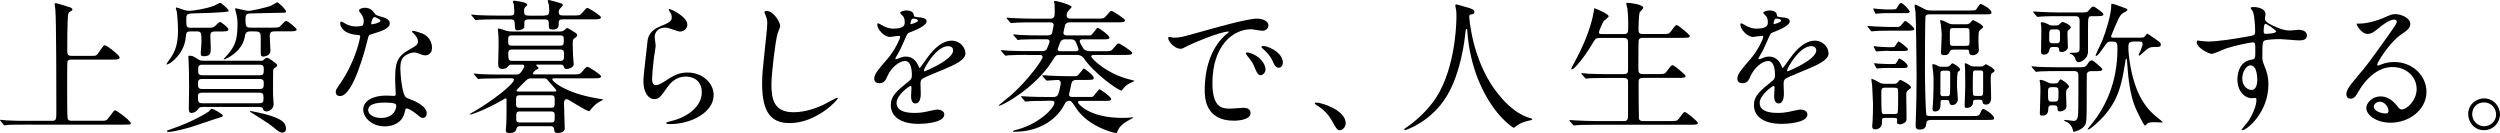 <?xml version="1.0" encoding="UTF-8"?><svg id="a" xmlns="http://www.w3.org/2000/svg" viewBox="0 0 418.83 22.32"><path d="M15.29,9.36c.84,0,.86,0,1.34-.7.67-.98.74-1.08.94-1.08.29,0,2.47,1.63,2.47,2.06,0,.34-.5.34-1.3.34h-6.72c-.22,0-.6,0-.72.31-.05.17-.05,3.38-.05,4.44,0,.55,0,4.75.07,5.09.1.36.36.41.72.41h4.85c.84,0,.94,0,1.25-.43.89-1.18.98-1.32,1.15-1.32.26,0,2.62,1.78,2.62,2.14,0,.26-.12.26-1.22.26H4.3c-2.09,0-2.78.02-3.02.05-.07,0-.43.07-.5.07-.1,0-.12-.07-.22-.17l-.46-.55c-.05-.07-.1-.12-.1-.14,0-.05.02-.07.07-.07.17,0,.91.1,1.06.1,1.18.07,2.16.07,3.29.07h4.25c.77,0,.77-.17.77-1.75,0-2.38,0-15.36-.17-16.9-.02-.14-.12-.77-.12-.89,0-.07,0-.17.1-.17.38,0,1.97.55,2.3.65.22.05.58.17.58.41,0,.14-.07.19-.43.38-.31.17-.31.53-.36,1.46-.07,1.97-.07,2.38-.07,5.11,0,.55.05.82.77.82h3.26Z"/><path d="M32.04,5.26c-.82,0-.84.14-.94,1.15-.29,2.59-2.57,4.39-3.17,4.39-.02,0-.05-.02-.05-.05,0-.05.26-.41.31-.48.82-1.13,1.63-2.26,1.63-5.11,0-1.42-.17-3.02-.19-3.12-.02-.1-.17-.55-.17-.65,0-.07.02-.14.1-.14s.94.29,1.03.34c.48.17.84.22,1.2.22.46,0,2.69-.31,4.1-.86.14-.05.84-.48,1.03-.48.14,0,1.39,1.1,1.39,1.32,0,.17-.1.17-.91.24-2.06.14-2.3.14-4.46.19-1.56.05-1.73.05-1.73.94,0,1.34,0,1.49.79,1.49h2.57c1.06,0,1.18,0,1.58-.41.14-.12.6-.58.72-.58.07,0,1.39.89,1.39,1.27,0,.34-.48.34-1.34.34h-.89c-.7,0-.79.26-.79.79,0,.29.07,1.63.07,1.92,0,.89,0,1.44-1.2,1.44-.31,0-.48-.07-.48-.53,0-.26.12-1.51.12-1.78,0-1.66,0-1.85-.84-1.85h-.89ZM37.34,19.35c0,.19-.12.24-.98.48-.6.17-3.65,1.25-4.37,1.46-2.18.65-3.48.82-3.77.82-.07,0-.24,0-.24-.14,0-.1.05-.12.62-.31,4.06-1.39,6.36-2.95,6.43-3.02.29-.36.31-.41.46-.41.29,0,1.85.91,1.85,1.13ZM33.91,17.93c-.26,0-.5.02-.67.29-.46.7-1.1.7-1.18.7-.36,0-.43-.29-.43-.7,0-.48.05-2.93.05-3.48,0-2.26-.05-3.43-.07-4.25,0-.14-.05-.86-.05-.96,0-.19.02-.19.22-.19.48,0,.65.1,1.32.55.34.22.62.29.98.29h9.58c.34,0,.38-.02.53-.17.12-.12.34-.34.53-.34.17,0,.53.24.7.36.91.65,1.01.72,1.01.94,0,.07-.05.17-.12.22-.43.26-.5.29-.55.62-.02.17-.02,3.5-.02,3.96,0,.24.1,1.44.1,1.7,0,.7-.67,1.2-1.2,1.2-.36,0-.53-.22-.55-.34-.1-.29-.12-.41-.77-.41h-9.38ZM43.47,14.91c.72,0,.72-.31.72-1.08,0-.6-.5-.6-.72-.6h-9.58c-.43,0-.72.1-.72.67,0,.7,0,1.01.72,1.01h9.58ZM33.98,15.53c-.41,0-.82,0-.82.62,0,1.03.1,1.15.84,1.15h9.31c.72,0,.84-.14.84-.89s-.14-.89-.84-.89h-9.34ZM33.94,10.83c-.72,0-.74.31-.74.94,0,.5,0,.84.74.84h9.53c.72,0,.72-.31.72-1.03,0-.46-.07-.74-.72-.74h-9.53ZM41.95,5.26c-.7,0-.84.29-.94.91-.46,2.59-3.26,3.77-3.43,3.77-.02,0-.12,0-.12-.05,0-.02.72-.79.84-.94,1.1-1.34,1.49-2.35,1.49-5.02,0-.38,0-.7-.19-1.56-.02-.14-.22-.82-.22-.91,0-.07.1-.07.14-.07.12,0,1.75.43,2.09.43.58,0,3.07-.6,3.7-.82.19-.07,1.06-.62,1.1-.62.24,0,1.51,1.2,1.51,1.54,0,.22-.1.22-.96.22s-5.02.12-5.16.12c-.62.05-.67.41-.67.91,0,1.13,0,1.46.82,1.46h3.58c1.1,0,1.22,0,1.58-.41.46-.5.62-.7.86-.7.31,0,1.73,1.25,1.73,1.39,0,.34-.5.34-1.34.34h-2.26c-.6,0-.91.07-.91.82,0,.38.12,2.18.12,2.45,0,.79-.98.96-1.25.96-.41,0-.38-.46-.38-.79v-2.4c0-.58,0-1.03-.89-1.03h-.84ZM42,18.6c.17,0,1.68.34,2.33.5,2.71.74,3.58,1.32,3.58,2.5,0,.53-.41.62-.62.62-.29,0-.55-.12-1.15-.62-.89-.74-.98-.82-3.91-2.66-.1-.05-.36-.22-.36-.29,0-.05.07-.05.14-.05Z"/><path d="M60.94,3.53c0-.36-.12-.72-.34-1.06-.07-.12-.46-.58-.46-.67,0-.29.5-.5.98-.5.96,0,1.34.53,1.73,1.06.12.17.36.26,1.08.46.46.12,1.37.38,1.37,1.06,0,.91-1.34,1.34-3.29,1.92-.22.07-.24.14-.46.98-.29,1.2-2.35,9.31-4.56,9.31-.65,0-.74-.43-.74-.67,0-.34.07-.46.79-1.49,2.62-3.84,3.31-7.7,3.31-7.82,0-.22-.17-.24-.53-.26-2.83-.24-2.83-1.92-2.83-1.94,0-.1.02-.29.17-.29.1,0,.17.02.65.31.26.17.94.5,1.85.5.05,0,.89,0,1.06-.14s.22-.53.22-.74ZM67.85,18.55c-.31,2.09-2.14,2.62-3.38,2.62-2.28,0-3.62-1.58-3.62-2.78,0-1.56,1.7-2.38,3.86-2.38.19,0,1.08.05,1.25.05.22,0,.34-.02.34-.26,0-.36-.1-1.97-.1-2.3,0-2.64.14-3.91,2.16-5.06,1.49-.86,1.66-.94,1.66-1.56,0-.53-.53-1.08-.67-1.22-.22-.19-.31-.29-.31-.38,0-.07.07-.12.17-.12.17,0,.91.22,1.42.41,1.66.62,1.75,2.09,1.75,2.45,0,.91-.65,1.25-1.13,1.25-.02,0-.31,0-.55-.1-.91-.34-1.01-.38-1.3-.38-.58,0-1.37.34-1.75.72-.55.53-.58,1.39-.58,1.99s.24,4.32.96,4.82c.22.17,1.34.55,1.56.67.5.26,1.9,1.03,1.9,1.92,0,.41-.17.84-.65.84-.24,0-.38-.07-.74-.38-.65-.58-1.75-1.32-2.09-1.18-.1.05-.1.14-.14.38ZM64.39,17.19c-.55,0-2.71,0-2.71,1.27,0,.58.72,1.3,2.16,1.3,2.33,0,2.66-1.82,2.52-2.21-.12-.36-1.42-.36-1.97-.36ZM63.75,3.46c0-.17-.84-.6-.98-.6-.41,0-.58.98-.58,1.06,0,.05.02.12.05.14.07.07,1.51-.24,1.51-.6Z"/><path d="M83.71,13.13c-2.11,0-2.81.05-3.05.05-.07.02-.43.07-.5.07s-.12-.07-.22-.17l-.46-.55c-.1-.1-.1-.12-.1-.14,0-.05.02-.07.07-.07.17,0,.91.07,1.06.1,1.18.05,2.16.07,3.29.07h2.54c.38,0,.67,0,.96-.41.07-.1.53-.72.53-1.01,0-.24-.26-.24-.41-.24h-1.7c-.31,0-.43.02-.6.29-.22.31-.55.43-.94.43-.67,0-.72-.38-.72-.98,0-.41.07-2.3.07-2.69,0-.02,0-1.63-.02-1.8-.02-.19-.1-1.03-.1-1.2,0-.1.07-.1.17-.1.19,0,1.08.34,1.25.38.46.12.67.12,1.06.12h7.8c.29,0,.55,0,.84-.22.1-.05.41-.38.48-.38.14,0,1.25.72,1.46.86.12.1.22.19.22.34,0,.22-.1.29-.48.55-.26.19-.26.31-.26,1.22s.07,1.97.12,2.59c0,.12.05.38.05.48,0,.74-1.15.84-1.18.84-.36,0-.41-.17-.48-.38-.07-.31-.26-.36-.6-.36h-3.79c-.12,0-.24,0-.24.07,0,.1.38.41.38.48,0,.12-.02.17-.36.31-.22.1-.58.48-.58.65,0,.14.19.14.31.14h6.36c1.08,0,1.2,0,1.54-.41.67-.79.74-.86.98-.86.14,0,2.23,1.27,2.23,1.58,0,.34-.48.34-1.3.34h-6.48c-.19,0-.38,0-.38.19,0,.36,2.28,2.28,7.34,3.14.14.02,1.2.19,1.2.24s-.48.26-.55.31c-.74.43-.82.53-1.49,1.27-.05.05-.26.36-.29.36-.6,0-3.5-2.02-3.77-2.02-.48,0-.48.5-.48.74,0,.31.12,4.06.12,4.2,0,.55-.72.74-1.18.74-.55,0-.58-.31-.6-.67-.05-.48-.43-.48-.6-.48h-5.04c-.19,0-.55,0-.65.36-.07.34-.19.79-1.2.79-.31,0-.6-.02-.6-.55,0-.14.05-.72.07-.84.05-.79.05-1.75.05-2.54v-1.7c0-.1-.05-.19-.17-.19-.02,0-1.49.84-1.73.96-.84.46-3.6,1.75-4.18,1.75-.05,0-.1-.02-.1-.07,0-.02.41-.24.65-.38,3.07-1.75,6.77-4.63,6.77-5.38,0-.24-.31-.24-.5-.24h-1.92ZM91.18,2.59c.67,0,.84-.22.84-.77,0-.34-.05-.74-.07-1.01-.02-.12-.19-.58-.19-.67,0-.12.17-.14.24-.14.05,0,1.99.53,2.14.62.1.05.14.12.14.24s-.22.34-.36.48c-.22.24-.31.34-.31.67,0,.58.38.58.77.58h1.56c1.06,0,1.2.02,1.54-.38.7-.79.74-.89.96-.89.14,0,2.23,1.27,2.23,1.58,0,.34-.48.34-1.27.34h-5.06c-.46,0-.74.07-.74.53,0,.05,0,.67-.07.77-.19.29-.43.41-.91.41-.62,0-.67-.22-.67-.5,0-1.06,0-1.2-.79-1.2h-2.5c-.38,0-.82,0-.82.58v.74c-.17.41-.86.5-1.08.5-.48,0-.46-.07-.53-1.15-.02-.62-.31-.67-.79-.67h-2.71c-.58,0-2.04.02-2.66.07-.05,0-.29.05-.34.05-.1,0-.14-.07-.22-.17l-.46-.55c-.1-.1-.12-.12-.12-.14,0-.05.05-.07.1-.07.17,0,.89.1,1.06.1,1.18.05,2.16.07,3.29.07h2.06c.43,0,.72-.05.72-.55,0-.05,0-.74-.07-1.3-.02-.07-.17-.43-.17-.5,0-.14.17-.14.22-.14.24,0,2.18.26,2.18.65,0,.14-.05.17-.38.48-.14.12-.14.38-.14.55,0,.65.07.82.86.82h2.54ZM85.8,5.93c-.6,0-.67.14-.67.86s.07.86.67.86h7.99c.58,0,.67-.14.67-.86s-.07-.86-.67-.86h-7.99ZM93.84,10.2c.65,0,.65-.29.65-.96s0-.94-.65-.94h-8.04c-.65,0-.65.34-.65.77,0,.94.1,1.13.67,1.13h8.02ZM87.12,15.96c-.67,0-.67.19-.67,1.06s0,1.03.67,1.03h5.16c.65,0,.65-.17.65-1.03s0-1.06-.65-1.06h-5.16ZM92.26,20.52c.67,0,.67-.19.67-1.03,0-.55,0-.82-.67-.82h-5.11c-.67,0-.67.24-.67.94s0,.91.67.91h5.11ZM92.71,15.34c.38,0,.5,0,.5-.17,0-.1-.43-.58-.58-.74-.17-.17-.94-1.1-1.03-1.18-.17-.12-.29-.12-.53-.12h-2.04c-.34,0-.55,0-.96.41-.19.19-1.54,1.49-1.54,1.61,0,.19.26.19.38.19h5.78Z"/><path d="M115.15,4.13c0,.48-.38,1.15-1.22,1.15-.22,0-.34-.02-1.42-.41-.38-.14-.77-.24-1.13-.24-.98,0-1.7.67-1.7,1.58,0,.22.17,1.25.17,1.46s-.24,1.63-.29,1.97c-.12.89-.31,2.93-.31,3.53,0,.36.02,1.1.62,1.1.46,0,1.15-.43,1.39-.58,1.46-.96,2.38-1.54,3.91-1.54,2.57,0,4.39,1.8,4.39,3.77,0,2.93-3.82,4.87-7.3,4.87-.31,0-.65,0-.65-.19,0-.12.53-.24.7-.29,3-.67,5.26-2.57,5.26-4.82,0-2.52-2.18-2.66-2.66-2.66-.84,0-2.06.26-3.12,1.8-1.1,1.56-1.37,1.97-2.18,1.97-1.01,0-1.82-1.15-1.82-3,0-1.01.58-5.42.65-6.31.07-.84.17-2.06,2.18-2.88,1.34-.55,1.92-.79,1.92-1.49,0-.46-.17-.72-.41-1.08-.05-.1-.12-.24-.05-.31.17-.14,3.07,1.25,3.07,2.59Z"/><path d="M130.71,4.34c0,.24-.41,1.15-.46,1.34-.34,1.22-1.01,6.53-1.01,8.54,0,2.42.46,4.58,3.67,4.58,1.18,0,2.9-.24,5.04-1.25.36-.17,2.18-1.18,2.28-1.18s.12.07.12.12c0,.26-3.55,4.13-8.06,4.13-3.12,0-4.61-1.8-4.61-6.62,0-1.49.05-1.97.55-6.67.1-.79.31-2.76.31-3.43,0-.43-.07-.84-.22-1.18-.02-.07-.26-.62-.26-.65,0-.17.19-.24.34-.24,1.25,0,2.3,1.94,2.3,2.5Z"/><path d="M146.47,13.13c0-.72.67-1.49,2.3-3.38,1.08-1.25,2.04-3.24,2.04-3.58,0-.14-.17-.17-.26-.17-.24,0-1.22.19-1.44.19-.91,0-2.14-1.18-2.14-2.11,0-.07,0-.17.14-.17s.77.38.91.46c.29.14.94.43,1.58.43,1.97,0,1.97-.65,1.97-1.13,0-.14-.02-.53-.19-.84-.07-.12-.58-.55-.58-.7,0-.19.62-.38,1.06-.38.58,0,1.18.22,1.22.74.02.31.12.36,1.08.43.17,0,1.08.12,1.08.62,0,.79-1.75,1.46-2.86,1.9-.36.14-.38.19-.91,1.42-.58,1.32-.67,1.51-1.3,2.59-.12.22-.17.29-.17.38,0,.05.02.1.1.1s.53-.17.74-.26c.26-.12.58-.19.94-.19.31,0,1.42.05,2.04,1.46.17.41.19.46.24.46.07,0,.86-1.1.98-1.3.79-1.1,2.35-3.29,4.44-3.29,1.32,0,2.26,1.13,2.26,2.14,0,1.13-1.9,1.92-3.38,2.57-.6.26-3.31,1.34-3.74,1.61-.38.24-.41.5-.41,1.01,0,.22.05,1.22.05,1.44,0,.38,0,1.75-.89,1.75-.65,0-.74-.79-.74-1.22,0-.24.07-1.39.07-1.42,0-.1,0-.29-.17-.29-.19,0-2.33,1.49-2.33,2.86,0,1.66,2.4,1.66,3.1,1.66.6,0,1.06-.05,1.54-.14.34-.05,1.87-.43,2.18-.43.5,0,1.18.24,1.18.82,0,1.49-3.72,1.58-4.3,1.58-3.05,0-4.66-1.25-4.66-3.14,0-1.54.91-2.3,3.17-4.13.24-.19.36-.48.36-.84,0-1.08-.19-2.42-1.15-2.42s-2.33,1.1-2.95,2.54c-.26.6-.53,1.18-1.3,1.18-.46,0-.91-.14-.91-.79ZM152.59,4.06s1.2-.31,1.2-.58c0-.31-.6-.36-.82-.36-.34,0-.43.67-.43.77s0,.17.05.17ZM154.78,11.83s.02.12.1.12,4.8-1.92,4.8-3.5c0-.6-.53-.72-.84-.72-1.99,0-4.06,3.72-4.06,4.1Z"/><path d="M172.01,9.19c-.55,0-2.18.02-3.02.07-.1,0-.43.07-.5.07-.1,0-.14-.07-.22-.17l-.48-.55q-.1-.12-.1-.17s.05-.05.1-.05c.17,0,.91.07,1.06.1,1.1.05,2.16.07,3.29.07h2.5c.17,0,.43,0,.67-.26.1-.12.53-1.18.53-1.34,0-.26-.19-.38-.46-.38h-1.3c-.55,0-2.18,0-3.02.05-.1.02-.46.07-.53.07s-.12-.07-.19-.17l-.48-.55c-.1-.1-.1-.12-.1-.17,0-.02.05-.05.07-.05.17,0,.91.07,1.08.1,1.1.05,2.16.07,3.29.07h1.32c.53,0,.67-.26.72-.31.07-.34.24-1.1.29-1.44,0-.12-.1-.43-.48-.43h-3.1c-.55,0-2.18,0-3.02.07-.1,0-.46.05-.53.05s-.12-.05-.19-.14l-.48-.55q-.1-.12-.1-.17s.02-.05.07-.05c.19,0,.91.07,1.08.07,1.08.05,2.16.1,3.29.1h2.93c.7,0,.7-.6.7-1.13,0-.29,0-.98-.02-1.25,0-.07-.1-.38-.1-.46,0-.1.07-.14.22-.14.22,0,2.74.67,2.74,1.03,0,.07-.67.7-.74.89-.05.1-.1.5-.1.55,0,.12.07.5.58.5h4.46c1.06,0,1.18,0,1.54-.41.67-.79.74-.89.96-.89.14,0,2.23,1.3,2.23,1.58,0,.34-.48.34-1.27.34h-7.97c-.58,0-.74.36-.79.43-.02.05-.29,1.25-.29,1.3,0,.29.19.46.5.46h3.31c.6,0,.67,0,.79-.02.24-.1,1.01-1.27,1.15-1.27s1.97,1.25,1.97,1.66c0,.19-.19.29-.79.29h-3.79c-.36,0-.41.26-.41.34,0,.19.55,1.13.67,1.27.38.38,1.01.38,1.2.38h2.18c1.08,0,1.2,0,1.54-.41.67-.79.74-.89.96-.89.17,0,2.26,1.3,2.26,1.58,0,.34-.48.34-1.3.34h-5.23c-.17,0-.34.07-.34.29,0,.24,2.52,2.93,6.7,3.89.48.12.53.14.53.19s-1.08.5-1.25.65c-.34.26-.58.58-.7.74,0,.02-.14.22-.17.22-.67,0-4.8-3.07-6.34-5.4-.1-.14-.43-.58-1.18-.58h-2.88c-.62,0-.65.05-1.32,1.13-2.78,4.37-8.23,7.37-8.79,7.37-.05,0-.1-.02-.1-.07,0-.02,1.78-1.42,2.09-1.7,3.02-2.71,5.26-5.95,5.26-6.36,0-.22-.14-.36-.36-.36h-2.3ZM175.35,16.9c-.86,0-2.18,0-3.02.07-.07,0-.43.05-.5.05-.1,0-.12-.05-.22-.17l-.46-.55c-.1-.1-.1-.12-.1-.14,0-.05.02-.05.07-.05.17,0,.91.07,1.06.07,1.1.05,2.18.07,3.29.07h.91c.34,0,.79,0,.98-.67.19-.62.36-1.56.36-1.66,0-.29-.24-.53-.46-.53-.29,0-1.73.12-1.85.12-.1,0-.14-.05-.22-.14l-.48-.55c-.07-.12-.1-.12-.1-.17s.02-.05.1-.05c.17,0,.91.07,1.06.07,1.1.05,2.16.1,3.29.1h.58c.6,0,.67,0,.79-.05.24-.07,1.03-1.25,1.15-1.25s1.66,1.18,1.66,1.54c0,.38-.17.38-1.49.38h-1.39c-.74,0-.82.41-.86.6-.05.31-.41,1.8-.41,1.87,0,.26.22.38.5.38h2.66c.41,0,.67,0,.79-.02.24-.1,1.01-1.27,1.15-1.27s1.97,1.25,1.97,1.66c0,.22-.22.29-.77.29h-4.46c-.14,0-.34.05-.34.26s1.87,2.59,7.44,2.59c.53,0,1.01-.02,1.25-.05.07-.02.34-.05.38-.05.17,0,.22.05.22.07s-1.1.58-1.3.72c-.6.41-1.15.91-1.39,1.63-.05.17-.1.22-.24.22-.19,0-4.56-.96-6.67-4.18-.72-1.1-.82-1.22-1.15-1.22-.5,0-.67.36-.79.58-1.08,2.18-3.82,4.61-8.45,4.61-.02,0-.17,0-.17-.1s.05-.1.5-.22c3.84-.96,6.43-3.67,6.43-4.54,0-.22-.14-.34-.38-.34h-.94ZM178.44,6.58c-.31,0-.6.1-.79.41-.02.07-.46,1.25-.46,1.25,0,.24.17.34.41.34h2.71c.24,0,.38-.14.38-.36,0-.05-.43-1.18-.46-1.2-.19-.34-.48-.43-.77-.43h-1.03Z"/><path d="M196.68,6.31c1.01,0,1.37-.1,4.66-1.03,2.14-.6,7.63-2.16,9.22-2.16.86,0,1.94.34,1.94,1.15,0,.62-.62.89-.98.89-.31,0-1.68-.26-1.94-.26-3.05,0-6.46,2.81-6.46,9,0,4.03,1.51,4.3,2.93,4.3.36,0,2.06-.14,2.28-.14.74,0,1.18.31,1.18.89,0,1.27-2.64,1.27-2.78,1.27-4.9,0-4.9-4.01-4.9-5.14,0-1.06.02-6.14,3.48-9.24.1-.07.6-.46.6-.5s-.1-.05-.14-.05c-1.39,0-6.36,2.11-7.15,2.57-.31.17-.55.31-.82.31-1.2,0-2.35-1.61-2.04-1.94.1-.12.79.1.94.1ZM212.02,11.62c0,.55-.46.98-.84.98-.43,0-.65-.46-1.03-1.39-.26-.67-.43-.89-1.2-1.87-.07-.1-.24-.34-.24-.43,0-.12.26-.14.48-.1,2.04.55,2.83,2.04,2.83,2.81ZM214.92,10.46c0,.62-.38.89-.7.89-.58,0-.84-.7-1.08-1.27-.22-.53-.94-1.39-1.58-1.92-.12-.1-.22-.19-.22-.31,0-.14.26-.14.34-.14.19,0,.46.07.6.12,1.42.46,2.64,1.49,2.64,2.64Z"/><path d="M224.52,21.82c-.5,0-.6-.17-1.39-1.61-.48-.84-1.1-1.68-2.52-2.57-.07-.05-.34-.22-.34-.29s.07-.17.26-.17c.84,0,4.92,1.25,4.92,3.48,0,.58-.48,1.15-.94,1.15Z"/><path d="M246.15,2.83s.29,5.76,3.48,10.99c.41.65,3.12,5.04,6.82,6,.07.02.24.07.24.17,0,.12-.07.12-.84.29-.84.19-1.42.55-1.66.72-.46.34-.53.41-.6.41-.1,0-3.14-1.9-5.47-6.98-.43-.96-1.97-4.25-2.3-9.29-.02-.26-.02-.29-.12-.29-.14,0-.14.1-.24.96-.07.77-.7,6.36-3.07,10.27-2.57,4.27-6.77,5.71-6.99,5.71-.07,0-.14-.02-.14-.12,0-.07.12-.17.31-.29,1.39-.94,4.08-3.07,5.69-6.17,2.74-5.21,2.74-12.07,2.74-12.34,0-.7,0-.96-.1-1.46-.02-.07-.1-.41-.1-.48,0-.12.12-.19.19-.19.14,0,1.18.34,1.39.38,1.15.31,1.63.46,1.63.89,0,.26-.19.34-.41.38-.19.02-.31.05-.38.14-.05.07-.07.14-.07.29Z"/><path d="M272.04,5.71c.74,0,.74-.29.74-1.49,0-1.66-.1-2.38-.14-2.81-.02-.12-.19-.65-.19-.77s.1-.17.26-.17,2.59.24,2.59.84c0,.14-.5.6-.58.72-.17.36-.22,2.26-.22,2.76,0,.62.02.91.77.91h3.1c1.1,0,1.22,0,1.54-.41.72-.98.79-1.08,1.01-1.08.26,0,2.18,1.61,2.18,1.82,0,.31-.55.31-1.27.31h-6.58c-.26,0-.6,0-.72.41-.05.19-.05,3.94-.05,4.63,0,.74.05,1.03.79,1.03h2.38c1.13,0,1.25,0,1.54-.41.74-.98.82-1.08,1.03-1.08.26,0,2.18,1.61,2.18,1.82,0,.31-.55.31-1.3.31h-5.81c-.7,0-.77.24-.77.82,0,.72.02,5.88.05,6,.1.36.38.41.77.41h4.39c1.1,0,1.22,0,1.54-.41.72-.98.79-1.1,1.01-1.1.26,0,2.18,1.61,2.18,1.82,0,.31-.55.31-1.27.31h-15.94c-2.11,0-2.81.05-3.02.07-.1,0-.43.05-.53.05-.07,0-.12-.05-.19-.14l-.48-.55q-.1-.12-.1-.17s.02-.05.1-.05c.14,0,.89.07,1.06.07,1.18.05,2.16.1,3.29.1h4.58c.43,0,.79,0,.79-.86v-5.78c0-.29-.14-.58-.7-.58h-2.81c-2.11,0-2.81.05-3.02.05-.1.02-.43.07-.5.07-.1,0-.14-.07-.22-.17l-.48-.55c-.07-.1-.1-.12-.1-.14,0-.05.02-.07.1-.07.17,0,.89.07,1.06.1,1.18.05,2.16.07,3.29.07h2.66c.72,0,.72-.36.72-.74v-4.7c-.05-.46-.26-.62-.7-.62h-3.96c-.74,0-.79.07-1.39,1.08-1.32,2.21-2.95,4.18-3.34,4.18-.1,0-.12-.07-.12-.14,0-.05.38-.77.6-1.15,2.64-4.87,3.1-7.97,3.17-8.45.05-.46.1-.5.14-.5s2.35.94,2.35,1.34c0,.19-.77.72-.86.86-.14.19-.77,1.61-.77,1.82,0,.31.29.31.6.31h3.55Z"/><path d="M291.07,13.13c0-.72.67-1.49,2.3-3.38,1.08-1.25,2.04-3.24,2.04-3.58,0-.14-.17-.17-.26-.17-.24,0-1.22.19-1.44.19-.91,0-2.14-1.18-2.14-2.11,0-.07,0-.17.14-.17s.77.38.91.46c.29.14.94.43,1.58.43,1.97,0,1.97-.65,1.97-1.13,0-.14-.02-.53-.19-.84-.07-.12-.58-.55-.58-.7,0-.19.62-.38,1.06-.38.58,0,1.18.22,1.22.74.02.31.12.36,1.08.43.17,0,1.08.12,1.08.62,0,.79-1.75,1.46-2.86,1.9-.36.14-.38.19-.91,1.42-.58,1.32-.67,1.51-1.3,2.59-.12.22-.17.29-.17.38,0,.05.02.1.1.1s.53-.17.74-.26c.26-.12.58-.19.94-.19.31,0,1.42.05,2.04,1.46.17.41.19.46.24.46.07,0,.86-1.1.98-1.3.79-1.1,2.35-3.29,4.44-3.29,1.32,0,2.26,1.13,2.26,2.14,0,1.13-1.9,1.92-3.38,2.57-.6.26-3.31,1.34-3.74,1.61-.38.24-.41.5-.41,1.01,0,.22.05,1.22.05,1.44,0,.38,0,1.75-.89,1.75-.65,0-.74-.79-.74-1.22,0-.24.07-1.39.07-1.42,0-.1,0-.29-.17-.29-.19,0-2.33,1.49-2.33,2.86,0,1.66,2.4,1.66,3.1,1.66.6,0,1.06-.05,1.54-.14.34-.05,1.87-.43,2.18-.43.5,0,1.18.24,1.18.82,0,1.49-3.72,1.58-4.3,1.58-3.05,0-4.66-1.25-4.66-3.14,0-1.54.91-2.3,3.17-4.13.24-.19.36-.48.36-.84,0-1.08-.19-2.42-1.15-2.42s-2.33,1.1-2.95,2.54c-.26.6-.53,1.18-1.3,1.18-.46,0-.91-.14-.91-.79ZM297.19,4.06s1.2-.31,1.2-.58c0-.31-.6-.36-.82-.36-.34,0-.43.67-.43.77s0,.17.05.17ZM299.38,11.83s.02.12.1.12,4.8-1.92,4.8-3.5c0-.6-.53-.72-.84-.72-1.99,0-4.06,3.72-4.06,4.1Z"/><path d="M316.87,5.14c-.7,0-2.16,0-2.81.07-.07,0-.41.05-.48.05s-.12-.05-.19-.14l-.43-.55q-.1-.12-.1-.17s.02-.05.07-.05c.17,0,.84.07.98.07,1.03.05,1.99.1,3.05.1s1.15,0,1.32-.1c.19-.07.72-.91.91-.91s1.51,1.06,1.51,1.34-.53.29-1.18.29h-2.66ZM315.84,19.75c-.55,0-.55.12-.55.82s-.5,1.1-1.18,1.1c-.34,0-.46-.22-.46-.53,0-.1.07-.7.07-.82.05-.72.07-2.16.07-2.93,0-.43-.14-2.54-.14-3.02,0-.14-.14-.91-.14-1.08,0-.05.05-.07.07-.07.07,0,.46.12,1.37.65.22.12.46.17.79.17h1.51c.29,0,.53-.05.65-.22.22-.29.36-.43.5-.43.12,0,1.75.84,1.75,1.25,0,.12-.14.24-.5.48-.26.17-.29.46-.29.89,0,.53.05,3.17.05,3.77,0,.34-.02.53-.17.65-.26.22-.62.41-1.01.41-.22,0-.43-.17-.43-.34,0-.07.05-.34.05-.41,0-.34-.38-.34-.55-.34h-1.46ZM316.95,1.58c.65,0,.74,0,1.03-.55.02-.05.26-.53.5-.53.38,0,1.46,1.27,1.46,1.44,0,.26-.34.26-.74.26h-2.88c-.5,0-.89,0-1.46.05-.1,0-.46.05-.55.05s-.12-.02-.17-.12l-.26-.55c-.05-.07-.05-.1-.05-.14s.02-.07.1-.07c.1,0,.53.07.62.07,1.15.1,1.44.1,1.85.1h.55ZM316.47,8.52c-.48,0-.94,0-1.51.05-.1,0-.48.05-.55.05-.12,0-.14-.05-.17-.12l-.29-.55s-.05-.12-.05-.14c0-.07.05-.07.1-.07.1,0,.48.07.58.07.67.05,1.27.1,1.94.1.53,0,.82,0,.91-.1.07-.05.48-.86.67-.86.12,0,1.54,1.06,1.54,1.3,0,.29-.31.29-.77.29h-2.4ZM316.59,11.38c-.48,0-.74,0-1.2.02-.14,0-.77.07-.89.07-.1,0-.17-.1-.19-.14l-.29-.55s-.05-.1-.05-.12c0-.07.05-.07.1-.07.1,0,.55.07.65.07,1.25.07,1.54.07,1.94.07.72,0,.82,0,.94-.07.14-.1.46-.86.6-.86.1,0,1.39.77,1.39,1.25,0,.34-.26.34-.79.34h-2.21ZM317.28,19.11c.34,0,.55,0,.65-.24.07-.22.07-2.64.07-3.1,0-1.01,0-1.08-.7-1.08h-1.42c-.7,0-.7.12-.7,1.25,0,.29,0,2.86.12,3,.12.17.19.17.6.17h1.37ZM323.43,20.11c-.41,0-.67.12-.7.5-.05.74-.31,1.1-1.22,1.1-.26,0-.58-.12-.58-.67,0-.22.02-.67.02-.82.1-2.3.14-5.38.14-7.61,0-2.78-.12-9.86-.17-10.49-.02-.17-.17-1.01-.17-1.18,0-.05,0-.17.12-.17.14,0,1.06.5,1.58.77.31.17.72.22,1.1.22h6.34c.91,0,1.08-.02,1.22-.22.12-.14.53-.89.72-.89.12,0,1.8.82,1.8,1.44,0,.31-.14.31-1.3.31h-8.95c-.36,0-.7,0-.79.36-.1.29-.1,8.42-.1,9.12,0,2.21.12,6.74.22,7.3.02.19.26.26.72.26h6.89c1.03,0,1.2,0,1.44-.5.22-.48.31-.7.53-.7.14,0,1.78.98,1.78,1.54,0,.31-.12.31-1.27.31h-9.38ZM325.51,16.75c-.41,0-.41.05-.41.74s-.19,1.18-.96,1.18c-.19,0-.38-.07-.38-.41s.12-1.51.12-1.75c.05-1.46.05-2.52.05-2.81,0-.67,0-1.08-.07-1.63,0-.17-.14-.96-.14-1.13,0-.1,0-.19.14-.19.26,0,.62.19.72.24.19.12.31.19.67.19h.86c.17,0,.38,0,.55-.19.31-.34.34-.38.46-.38s1.27.65,1.27,1.06c0,.12-.05.14-.34.34-.19.12-.19,1.94-.19,2.35,0,.34.14,1.92.14,2.28,0,.6-.5.96-.91.96s-.46-.22-.53-.58c-.05-.26-.26-.26-.43-.26h-.62ZM327.29,8.33c-.31,0-.48.02-.6.26-.29.5-.36.65-1.01.65-.5,0-.5-.26-.5-.41,0-.43.12-2.59.12-3.1,0-.14-.07-.84-.14-1.61-.02-.1-.14-.55-.14-.67,0-.02.05-.07.1-.07.26,0,.6.14,1.27.5.34.17.6.19.79.19h2.18c.29,0,.55-.07.72-.26.05-.05.41-.46.43-.46.07,0,1.73.77,1.73,1.2,0,.12-.6.53-.67.65-.12.19-.12,1.39-.12,1.75,0,.24.07,1.42.07,1.51,0,.36-.46.79-1.01.79s-.6-.24-.62-.65c-.02-.29-.34-.29-.55-.29h-2.04ZM326.14,16.11c.41,0,.5-.07.53-.41.05-.74.05-.79.05-3.43,0-.43-.26-.43-.53-.43h-.58c-.34,0-.53.02-.53.5v3.34c0,.43.26.43.53.43h.53ZM327.31,4.7c-.6,0-.65.14-.65.72,0,.17,0,1.87.02,1.97.07.29.36.29.62.29h2.04c.58,0,.62-.14.62-.72,0-.1,0-1.8-.02-1.9-.02-.36-.34-.36-.6-.36h-2.04ZM331.87,11.14c.19,0,.29-.02.43-.1.07-.05.34-.29.41-.29.02,0,1.44.7,1.44,1.08,0,.14-.05.17-.5.5-.14.1-.14.58-.14,1.15,0,.43.07,2.52.07,2.98,0,.43-.17,1.06-.86,1.06-.53,0-.55-.31-.58-.5-.02-.31-.29-.31-.46-.31h-.65c-.22,0-.48,0-.48.41,0,.55-.38.96-1.1.96-.24,0-.31-.14-.31-.43,0-.31.1-2.71.1-3.22,0-.38-.02-2.28-.02-2.69,0-.14-.05-.77-.05-.91s0-.24.07-.24c.22,0,.72.34.91.43.19.1.43.12.7.12h1.03ZM331.04,11.79c-.22,0-.36,0-.46.17-.07.1-.07,1.75-.07,1.97s-.02,1.73.05,1.97c.05.14.26.17.48.17h.67c.53,0,.53-.12.53-1.22v-2.64c0-.41-.24-.41-.5-.41h-.7Z"/><path d="M350.43,11.91c-.34,0-.72.07-.82.48-.02.12-.02,3.62-.02,3.98,0,4.06-.02,4.25-.38,4.73-.43.62-1.63.98-1.75.98s-.14-.07-.19-.31c-.1-.53-.48-1.06-.96-1.32-.1-.05-.5-.19-.5-.26,0-.1.1-.1.17-.1.22,0,1.25.17,1.46.17.7,0,.72-.89.74-2.09.02-.94.02-3.6.02-5.4,0-.43,0-.86-.72-.86h-2.83c-.67,0-1.87,0-2.83.05-.07,0-.65.07-.7.07-.07,0-.12-.05-.22-.17l-.46-.55s-.1-.12-.1-.14c0-.05.05-.07.07-.07.14,0,.89.1,1.06.1.7.02,1.94.07,3.29.07h3.31c1.06,0,1.27,0,1.54-.38.38-.55.5-.77.79-.77.19,0,.26,0,1.22.86.12.1.58.48.58.6,0,.34-.48.34-1.3.34h-.48ZM344.91,2.71c-.53,0-2.18,0-3.02.07-.07,0-.43.05-.5.05-.1,0-.12-.05-.22-.14l-.46-.55c-.07-.07-.1-.12-.1-.17s.02-.05.07-.05c.17,0,.91.07,1.06.07,1.1.05,2.18.1,3.29.1h3.43c1.08,0,1.2,0,1.54-.41.38-.46.5-.58.72-.58s1.68,1.06,1.68,1.27c0,.34-.48.34-1.3.34h-.62c-.67,0-.67.12-.67,2.28v3.65c0,1.18-1.13,1.78-1.61,1.78-.34,0-.43-.31-.58-.74-.02-.07-.38-.58-.65-.62-.1-.02-.22-.05-.22-.12s.12-.1.19-.1c1.32,0,1.46,0,1.46-.84V3.5c0-.38-.02-.79-.7-.79h-2.81ZM344.26,13.97c.31,0,.5,0,.67-.36.05-.1.17-.31.31-.31.07,0,1.37.74,1.37,1.22,0,.1-.02.14-.31.41-.14.14-.17.34-.17.89,0,.29.07,1.68.07,1.99,0,.67-.82.86-1.08.86-.41,0-.41-.19-.43-.6-.02-.43-.36-.43-.91-.43s-.62.26-.62.55c-.02.46-.05,1.18-1.01,1.18-.41,0-.41-.19-.41-.34,0-.53.1-3.14.1-3.74s-.02-1.18-.07-1.46c-.02-.12-.07-.24-.07-.31s.02-.14.1-.14c.34,0,.82.19,1.13.36.36.19.6.24.82.24h.53ZM344.45,4.27c.26,0,.46-.07.6-.22.36-.34.38-.38.5-.38.14,0,1.37.5,1.37.91,0,.14-.07.22-.38.46-.17.12-.17.19-.17.84,0,.34.07,1.9.07,2.06,0,.36-.53.77-1.01.77s-.46-.22-.46-.43c0-.41-.41-.41-.58-.41h-.48c-.36,0-.53.14-.58.5-.12.77-.77.77-.89.77-.5,0-.5-.24-.5-.58,0-.46.05-2.62.05-3.1,0-.24,0-1.13-.05-1.3-.02-.07-.05-.19-.05-.26,0-.14.07-.17.24-.17.38,0,.67.17.91.29.48.26.62.24.82.24h.58ZM344.19,17.02c.67,0,.67-.14.67-1.51,0-.7,0-.91-.67-.91h-.41c-.67,0-.67.22-.67.96,0,1.32,0,1.46.67,1.46h.41ZM343.9,4.92c-.6,0-.6.22-.6,1.39,0,.6,0,.94.6.94h.62c.6,0,.6-.22.6-1.25,0-.79,0-1.08-.62-1.08h-.6ZM357.31,6.98c-.74,0-.74.5-.74,1.06s.12,1.78.36,3.12c1.03,5.59,3.17,7.49,4.8,8.78.14.1.58.46.58.53,0,.05-.07.05-.12.05-.17,0-1.01-.05-1.2-.05-.58,0-1.03.05-1.2.19-.14.12-.34.38-.43.38-.22,0-1.34-2.38-1.51-2.76-1.08-2.42-1.32-5.5-1.49-7.87-.05-.5-.05-.58-.14-.58s-.12.17-.14.38c-.6,3.67-1.03,6.34-3.7,9.34-.65.72-2.16,2.14-2.54,2.14-.02,0-.1,0-.1-.05,0-.1.6-.74.7-.89,2.18-2.69,4.3-6.77,4.3-12.58,0-.84-.05-1.2-.74-1.2-.58,0-.65,0-.74.02-.46.12-1.61,2.38-2.11,2.38-.05,0-.07-.02-.07-.07,0-.14.96-2.11,1.13-2.52.58-1.51,1.49-4.3,1.49-5.86,0-.22,0-.29.14-.29.19,0,.36.07,1.58.5.94.34.98.34.98.53,0,.14-.22.24-.31.31-.46.19-.7.41-.84.62-.41.5-1.58,3.46-1.58,3.5,0,.22.22.22.41.22h4.63c.26,0,.46-.05.58-.17.07-.07.36-.5.46-.5s1.7,1.15,1.94,1.32c.17.1.31.26.31.48,0,.43-.19.43-1.22.43-.38,0-.65.07-1.06.36-.22.14-1.2,1.1-1.32,1.1-.07,0-.1-.07-.1-.12,0-.1.26-.6.31-.72.31-.82.34-.91.34-1.1,0-.43-.31-.43-.53-.43h-1.08Z"/><path d="M369.89,6.96c1.66,0,4.78-.5,6.53-.82,1.25-.22,1.39-.24,1.39-.86,0-1.18-.14-2.64-.34-3.26-.02-.12-.41-.55-.41-.67,0-.17.36-.17.5-.17,1.06,0,1.99.43,1.99,1.2,0,.12-.1.62-.1.74,0,.55.7.91,2.11,1.51.6.24,1.22.48,2.11.48.24,0,1.25-.12,1.44-.12.31,0,1.37.1,1.37.94,0,.62-.46.84-1.3.84-.5,0-2.74-.22-3.19-.22-.58,0-2.14.05-2.59.24-.34.14-.38.48-.38,2.59,0,.67.02.84.31,1.56.41,1.01.7,1.82.7,3.24,0,4.66-3.62,7.63-4.37,7.63-.05,0-.12-.02-.12-.1,0-.05.98-1.2,1.15-1.44.62-.94,1.34-2.5,1.34-3.53,0-.07,0-.34-.24-.34-.07,0-.43.05-.5.05-1.3,0-2.45-1.22-2.45-3.14,0-.31,0-2.95,2.33-3.31.67-.1.67-.24.67-1.46,0-1.3,0-1.44-.48-1.44-.24,0-2.69.46-4.25.96-.41.12-2.16.96-2.57.96-.53,0-2.52-1.01-2.52-1.99,0-.1.05-.22.12-.24.24.02,1.39.17,1.73.17ZM377.02,10.94c-.6,0-1.37.98-1.37,2.21,0,1.34.94,1.92,1.56,1.92.94,0,.96-1.44.96-1.82,0-.86-.24-1.49-.31-1.68-.07-.17-.36-.62-.84-.62ZM379.23,5.21c0,.38.1.46.43.46.1,0,1.66-.05,1.66-.41,0-.19-1.61-1.32-1.82-1.27-.17.05-.26.6-.26,1.22Z"/><path d="M404.86,14.88c0-1.97-1.66-3.65-4.06-3.65-3.17,0-5.21,3.29-5.64,4.03-.48.82-.72,1.27-1.37,1.27-.58,0-.7-.48-.7-.67,0-.6.19-1.13,1.9-3.12,1.56-1.82,1.8-2.14,5.42-7.22.79-1.13,1.13-1.63,1.13-1.9,0-.17-.17-.34-.46-.34-.89,0-2.3,1.2-2.71,1.54-.96.79-1.3.86-1.7.86-1.13,0-1.87-1.54-1.87-1.66,0-.07.07-.07.58-.07,1.27,0,3.05-.58,3.72-.86,1.49-.65,1.66-.72,2.18-.72.96,0,2.52.6,2.52,1.66,0,.7-.55,1.08-1.7,1.87-1.73,1.22-3.84,4.51-3.84,4.92,0,.07.07.17.14.17.14-.05.46-.17.6-.22.77-.29,1.44-.38,2.11-.38,3.07,0,5.4,2.28,5.4,4.99,0,3.05-2.95,5.18-6,5.18-2.38,0-4.08-1.27-4.08-2.47,0-.86,1.01-1.94,2.38-1.94,1.13,0,2.06.67,2.74,1.54.34.43.48.65.82.65.82,0,2.5-1.46,2.5-3.46ZM398.69,17.04c-.58,0-1.01.46-1.01.84,0,.62,1.03,1.13,2.06,1.13.24,0,.41-.17.41-.43,0-.58-.58-1.54-1.46-1.54Z"/><path d="M418.83,19.15c0,1.34-1.08,2.66-2.69,2.66s-2.64-1.34-2.64-2.69c0-1.82,1.58-2.64,2.66-2.64,1.56,0,2.66,1.3,2.66,2.66ZM414.17,19.13c0,1.1.89,2.02,2.02,2.02,1.03,0,1.99-.82,1.99-1.97,0-.94-.72-2.02-2.04-2.02s-1.97,1.03-1.97,1.97Z"/></svg>